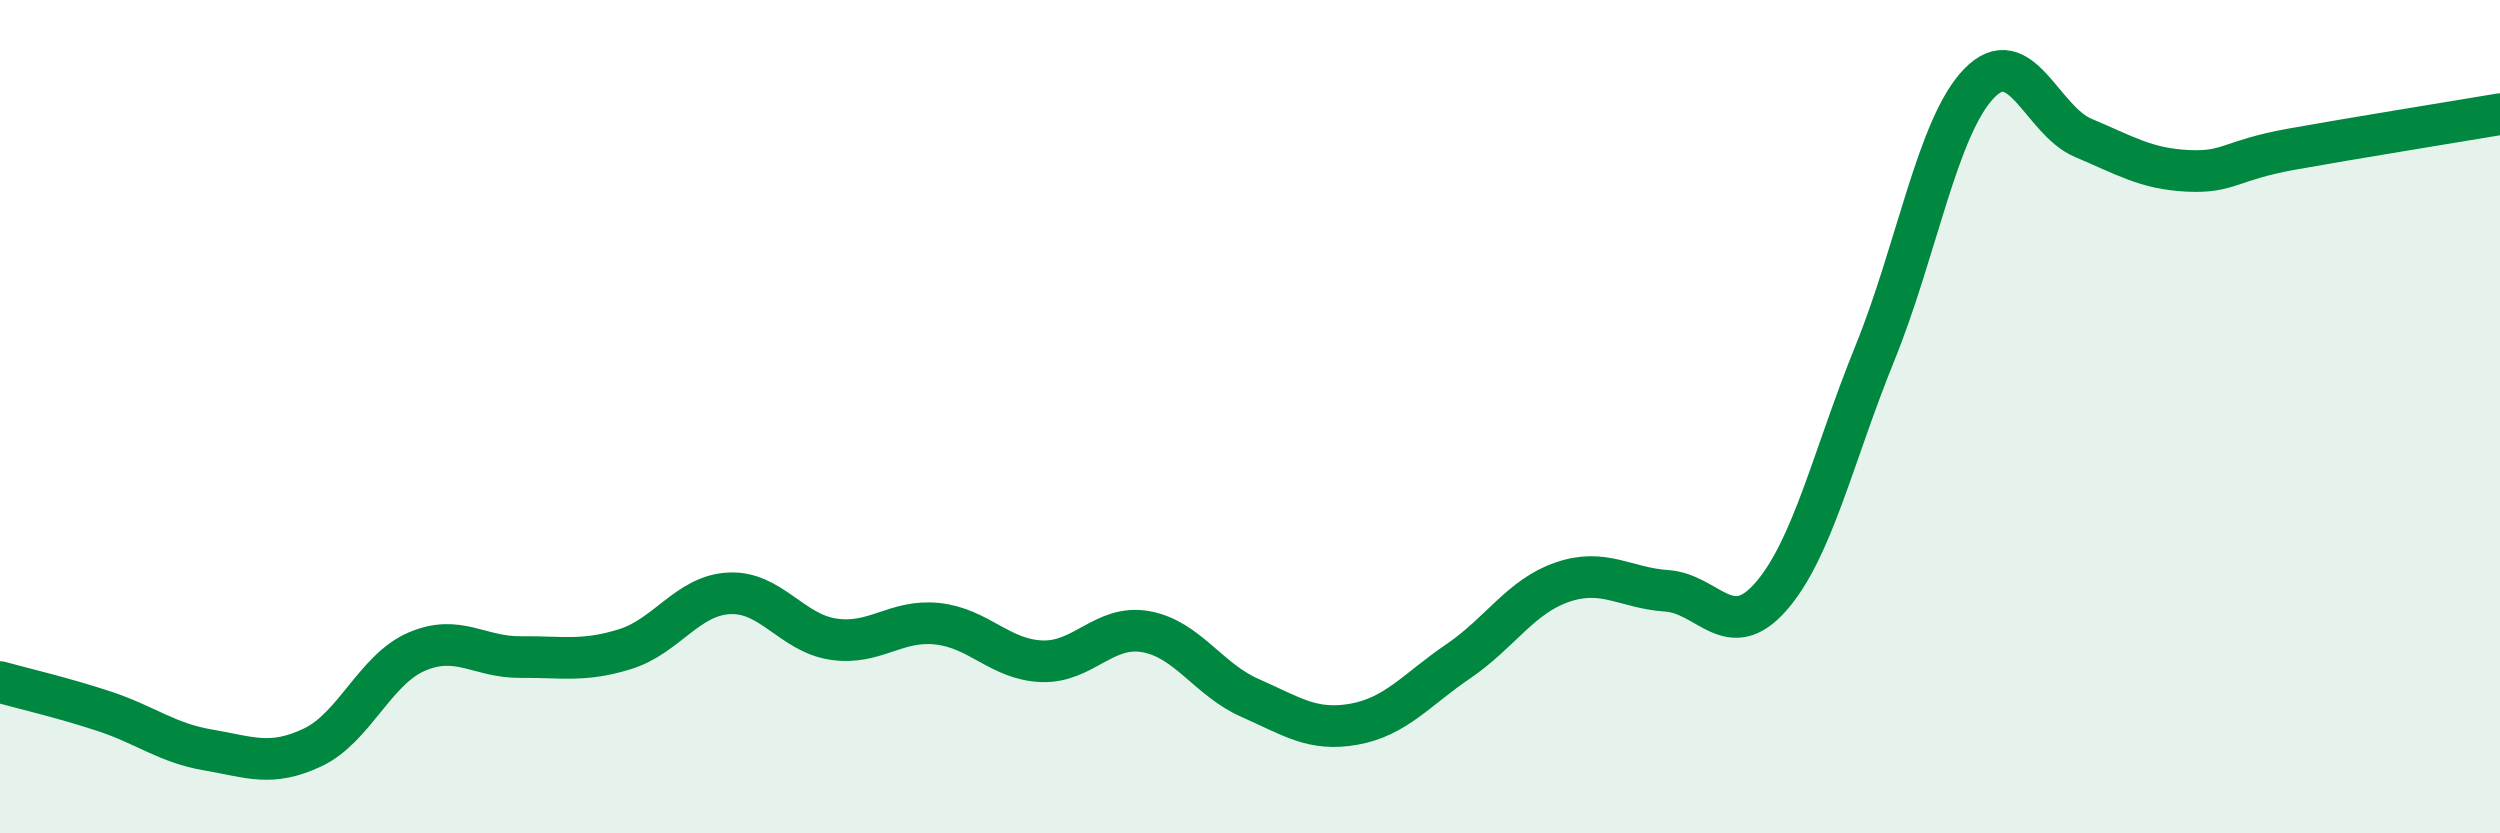 
    <svg width="60" height="20" viewBox="0 0 60 20" xmlns="http://www.w3.org/2000/svg">
      <path
        d="M 0,16.37 C 0.5,16.51 1.5,16.74 2.5,17.07 C 3.5,17.4 4,17.83 5,18 C 6,18.17 6.5,18.41 7.5,17.94 C 8.5,17.47 9,16.07 10,15.64 C 11,15.21 11.5,15.78 12.5,15.77 C 13.5,15.76 14,15.89 15,15.58 C 16,15.27 16.5,14.29 17.5,14.24 C 18.5,14.19 19,15.19 20,15.34 C 21,15.49 21.5,14.86 22.5,14.97 C 23.5,15.08 24,15.83 25,15.87 C 26,15.91 26.5,14.98 27.5,15.16 C 28.5,15.34 29,16.31 30,16.75 C 31,17.19 31.5,17.56 32.5,17.38 C 33.5,17.2 34,16.55 35,15.87 C 36,15.19 36.5,14.31 37.5,13.97 C 38.5,13.63 39,14.11 40,14.18 C 41,14.25 41.5,15.46 42.5,14.32 C 43.5,13.18 44,10.93 45,8.47 C 46,6.01 46.5,3.03 47.5,2 C 48.5,0.97 49,2.89 50,3.31 C 51,3.73 51.5,4.05 52.5,4.1 C 53.5,4.15 53.5,3.85 55,3.58 C 56.5,3.31 59,2.91 60,2.74L60 20L0 20Z"
        fill="#008740"
        opacity="0.1"
        stroke-linecap="round"
        stroke-linejoin="round"
      />
      <path
        d="M 0,16.37 C 0.5,16.51 1.5,16.74 2.5,17.07 C 3.5,17.4 4,17.83 5,18 C 6,18.17 6.5,18.41 7.5,17.94 C 8.5,17.47 9,16.07 10,15.64 C 11,15.21 11.5,15.78 12.5,15.77 C 13.5,15.76 14,15.89 15,15.58 C 16,15.27 16.5,14.29 17.5,14.24 C 18.5,14.19 19,15.19 20,15.34 C 21,15.49 21.5,14.86 22.5,14.97 C 23.5,15.08 24,15.83 25,15.87 C 26,15.91 26.5,14.98 27.5,15.16 C 28.5,15.34 29,16.31 30,16.75 C 31,17.19 31.5,17.56 32.5,17.38 C 33.5,17.2 34,16.55 35,15.87 C 36,15.19 36.5,14.31 37.5,13.97 C 38.5,13.63 39,14.11 40,14.18 C 41,14.25 41.5,15.46 42.5,14.32 C 43.5,13.18 44,10.93 45,8.47 C 46,6.01 46.5,3.03 47.5,2 C 48.5,0.97 49,2.89 50,3.31 C 51,3.73 51.5,4.05 52.5,4.1 C 53.5,4.15 53.5,3.85 55,3.58 C 56.5,3.31 59,2.91 60,2.74"
        stroke="#008740"
        stroke-width="1"
        fill="none"
        stroke-linecap="round"
        stroke-linejoin="round"
      />
    </svg>
  
